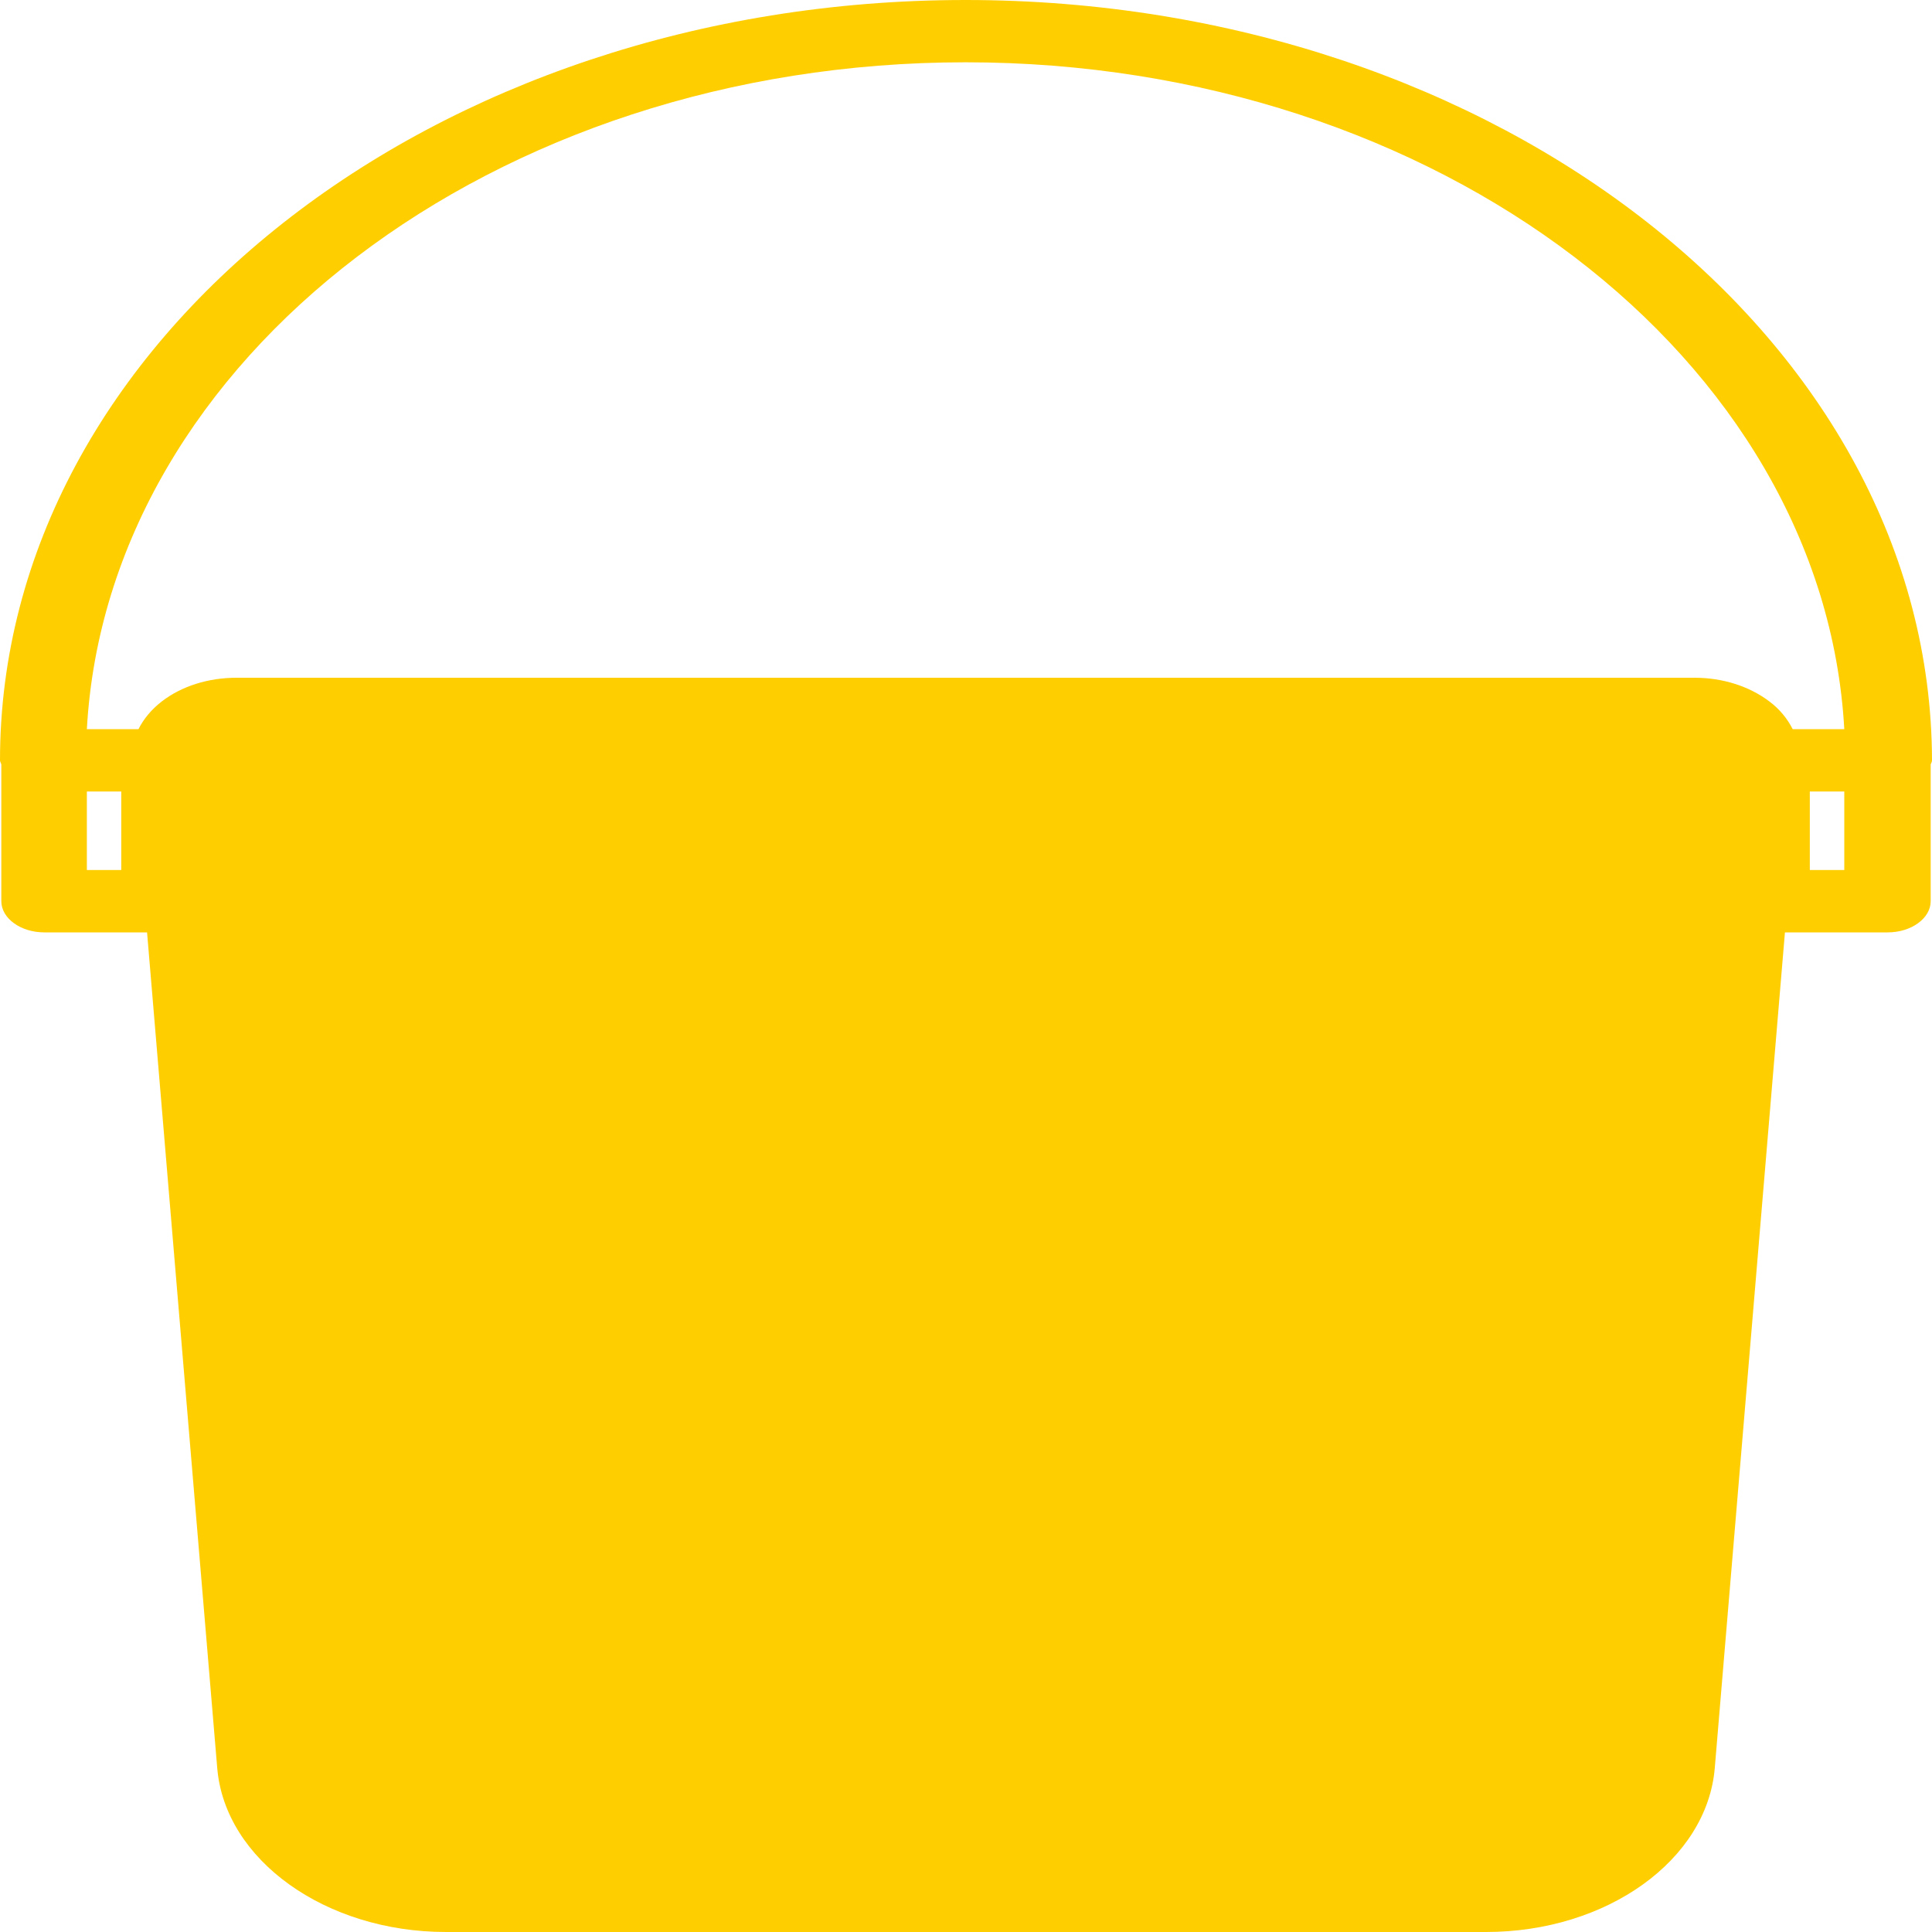 <svg xmlns="http://www.w3.org/2000/svg" fill="none" viewBox="0 0 25 25" height="25" width="25">
<path fill="#FFCE00" d="M12.494 0C5.604 0 0 4.415 0 9.839C0 9.855 0.011 9.871 0.017 9.891V11.661C0.017 11.883 0.267 12.065 0.573 12.065H1.903L2.811 22.879C2.911 24.069 4.213 25 5.771 25H19.229C20.793 25 22.089 24.069 22.189 22.879L23.097 12.065H24.427C24.733 12.065 24.983 11.883 24.983 11.661V9.891C24.989 9.875 25 9.859 25 9.839C24.989 4.415 19.384 0 12.494 0ZM1.569 11.258H1.124V10.242H1.569V11.258ZM21.928 8.77H3.061C2.694 8.77 2.349 8.879 2.093 9.077C1.959 9.181 1.859 9.302 1.792 9.435H1.124C1.391 4.641 6.389 0.806 12.494 0.806C18.6 0.806 23.598 4.641 23.865 9.435H23.197C23.13 9.302 23.03 9.177 22.896 9.077C22.635 8.879 22.29 8.77 21.928 8.77ZM23.865 11.258H23.419V10.242H23.865V11.258Z"></path>
</svg>
